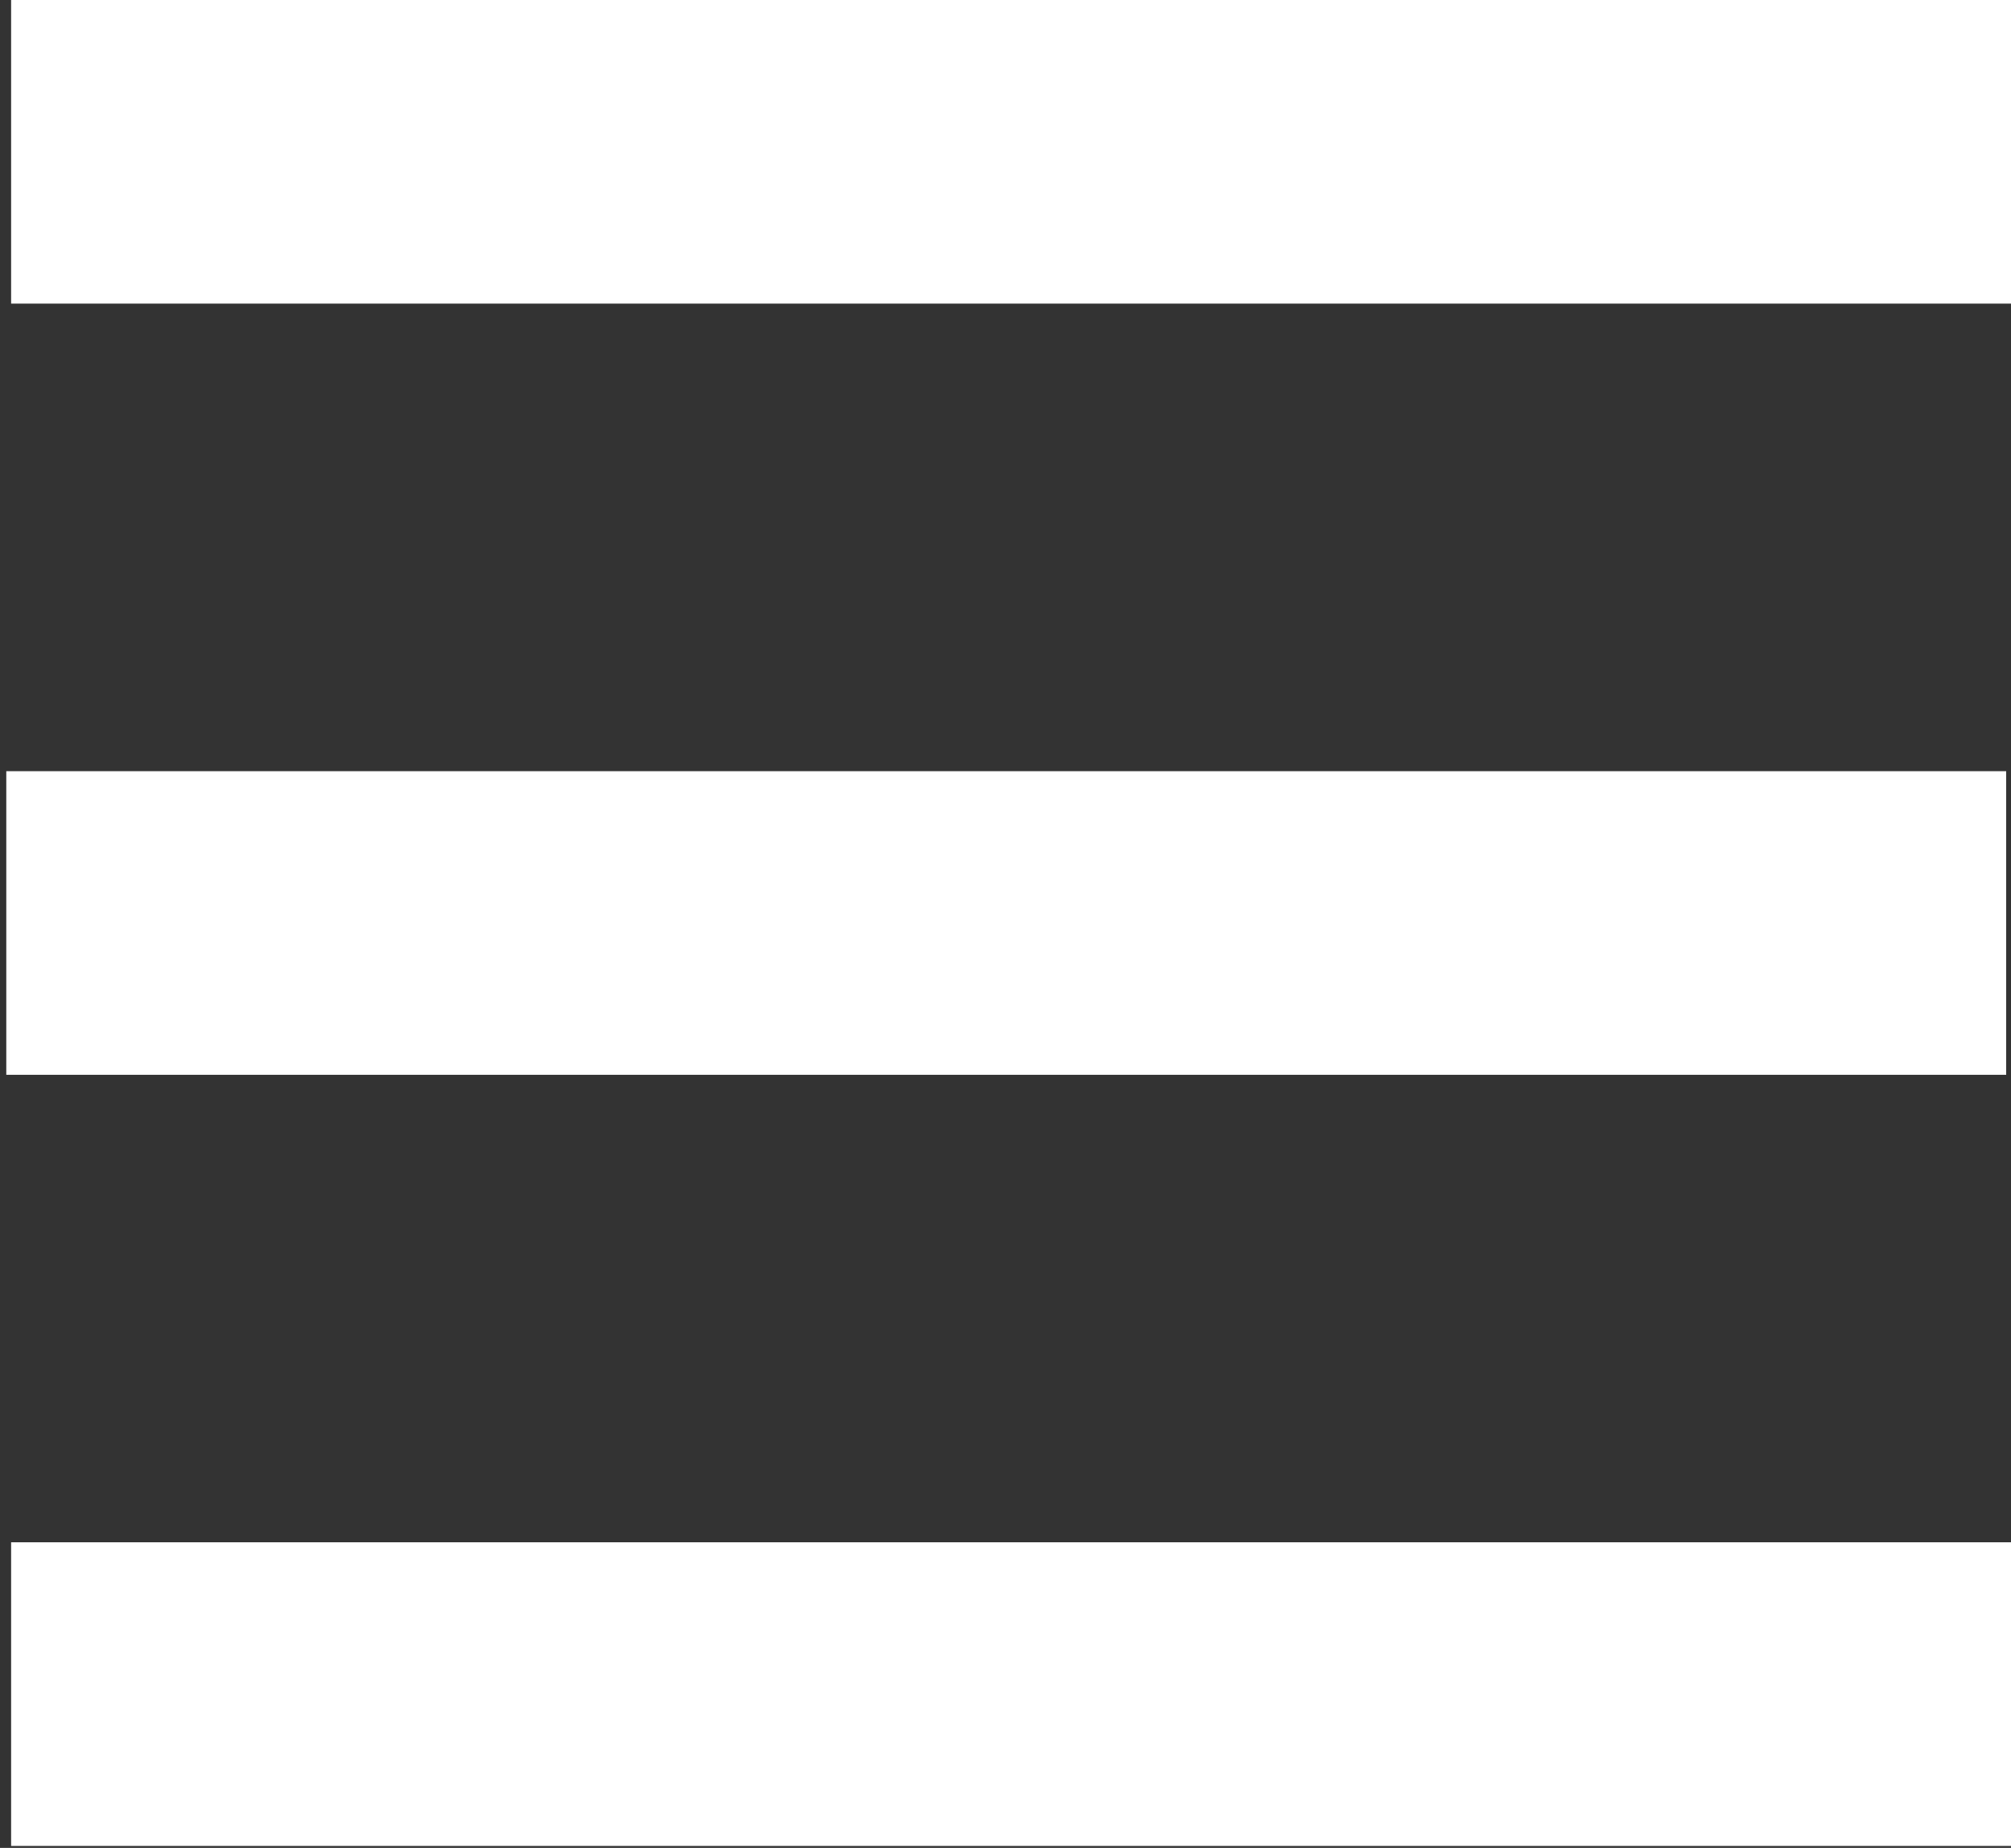 <svg xmlns="http://www.w3.org/2000/svg" x="0px" y="0px"
	 width="40px" height="36.75px" viewBox="0 0 40 36.75" enable-background="new 0 0 40 36.75" xml:space="preserve">
<rect x="0" y="0" width="40" height="36.75" fill="#333333" stroke="none"/>
<rect x="0.221" fill="#FFFFFF" width="39.779" height="6.038"/>
<rect x="0.125" y="15.337" fill="#FFFFFF" width="39.779" height="6.038"/>
<rect x="0.221" y="30.672" fill="#FFFFFF" width="39.779" height="6.039"/>
</svg>
